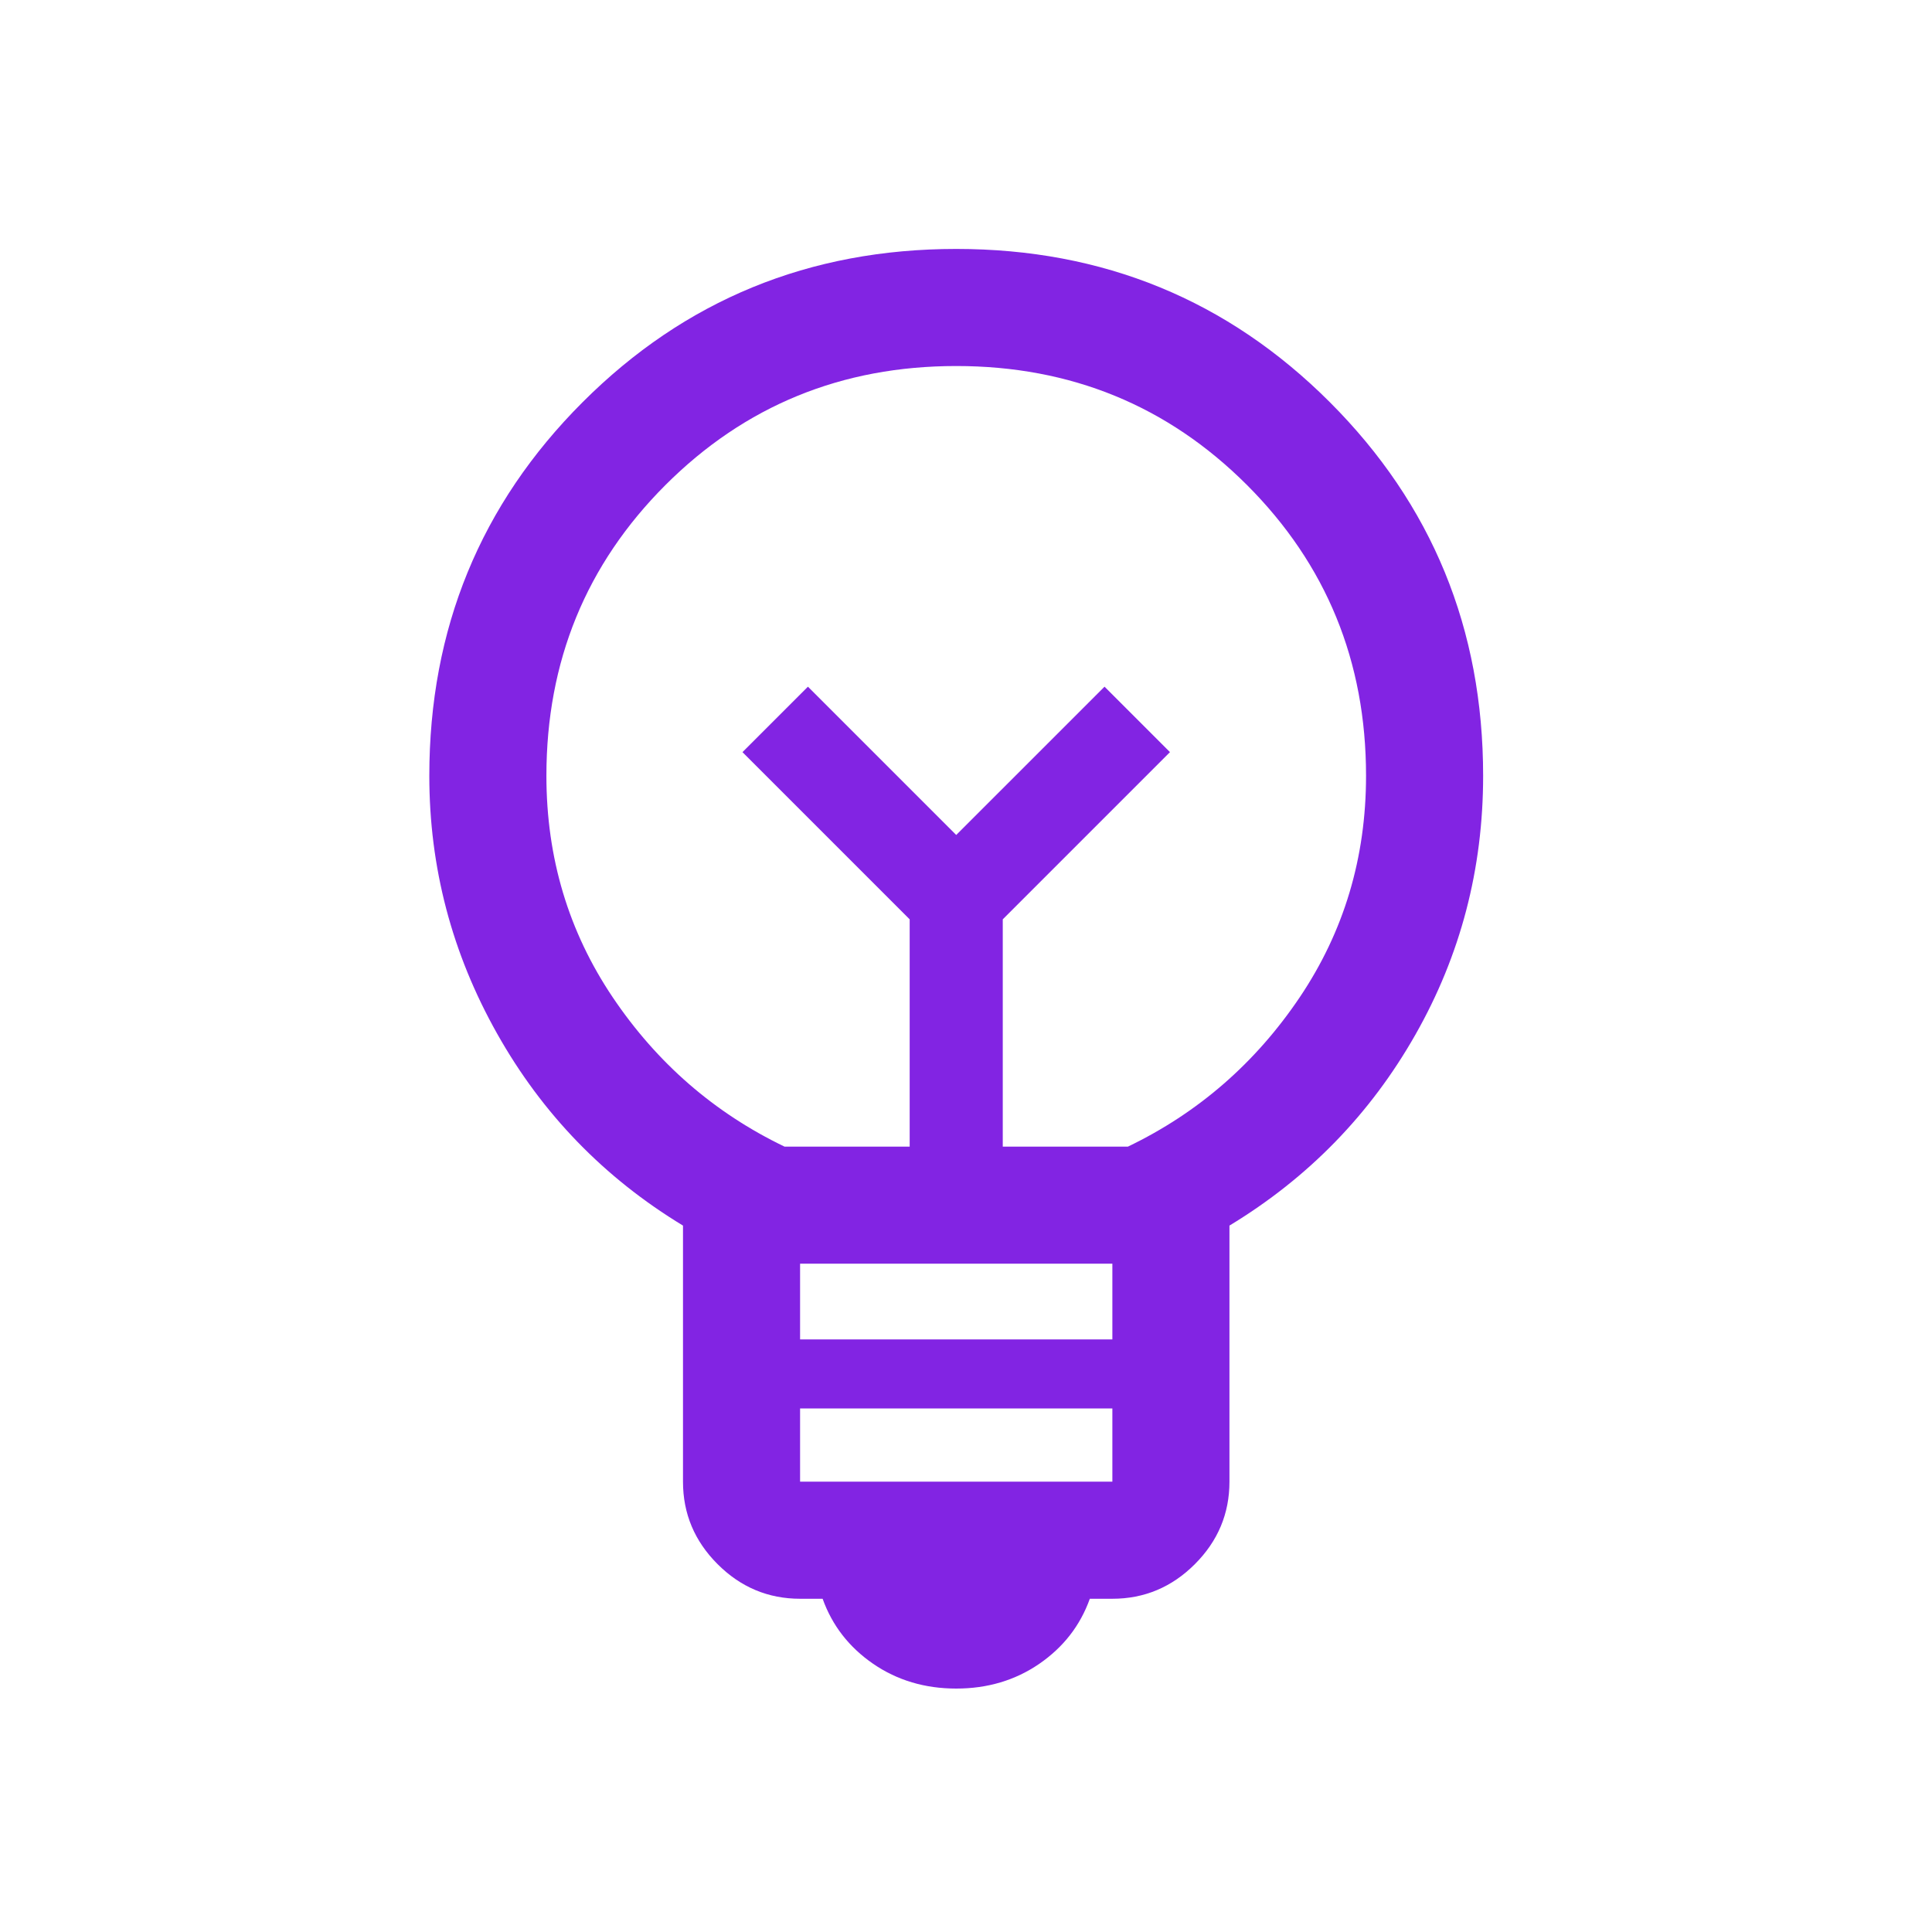 <svg width="33" height="33" viewBox="0 0 33 33" fill="none" xmlns="http://www.w3.org/2000/svg">
<mask id="mask0_355_4679" style="mask-type:alpha" maskUnits="userSpaceOnUse" x="0" y="0" width="33" height="33">
<rect x="0.333" y="0.918" width="32" height="32" fill="#D9D9D9"/>
</mask>
<g mask="url(#mask0_355_4679)">
<path d="M16.333 28.842C15.798 28.842 15.325 28.701 14.914 28.419C14.503 28.136 14.215 27.766 14.051 27.308H13.666C13.121 27.308 12.651 27.111 12.257 26.717C11.863 26.323 11.666 25.854 11.666 25.308V20.934C10.321 20.119 9.262 19.026 8.491 17.655C7.719 16.284 7.333 14.816 7.333 13.252C7.333 10.743 8.206 8.615 9.951 6.87C11.696 5.125 13.824 4.252 16.333 4.252C18.842 4.252 20.97 5.125 22.715 6.87C24.46 8.615 25.333 10.743 25.333 13.252C25.333 14.843 24.947 16.318 24.175 17.675C23.404 19.032 22.345 20.119 21 20.934V25.308C21 25.854 20.803 26.323 20.409 26.717C20.015 27.111 19.545 27.308 19 27.308H18.615C18.451 27.766 18.163 28.136 17.752 28.419C17.341 28.701 16.868 28.842 16.333 28.842ZM13.666 25.308H19V24.057H13.666V25.308ZM13.666 22.878H19V21.585H13.666V22.878ZM13.4 19.585H15.538V15.703L12.682 12.847L13.8 11.729L16.333 14.262L18.866 11.729L19.984 12.847L17.128 15.703V19.585H19.266C20.466 19.008 21.444 18.157 22.2 17.035C22.955 15.913 23.333 14.652 23.333 13.252C23.333 11.296 22.655 9.641 21.3 8.285C19.944 6.93 18.289 6.252 16.333 6.252C14.377 6.252 12.722 6.93 11.366 8.285C10.011 9.641 9.333 11.296 9.333 13.252C9.333 14.652 9.711 15.913 10.466 17.035C11.222 18.157 12.2 19.008 13.4 19.585Z" fill="#8224E3"/>
</g>
</svg>
